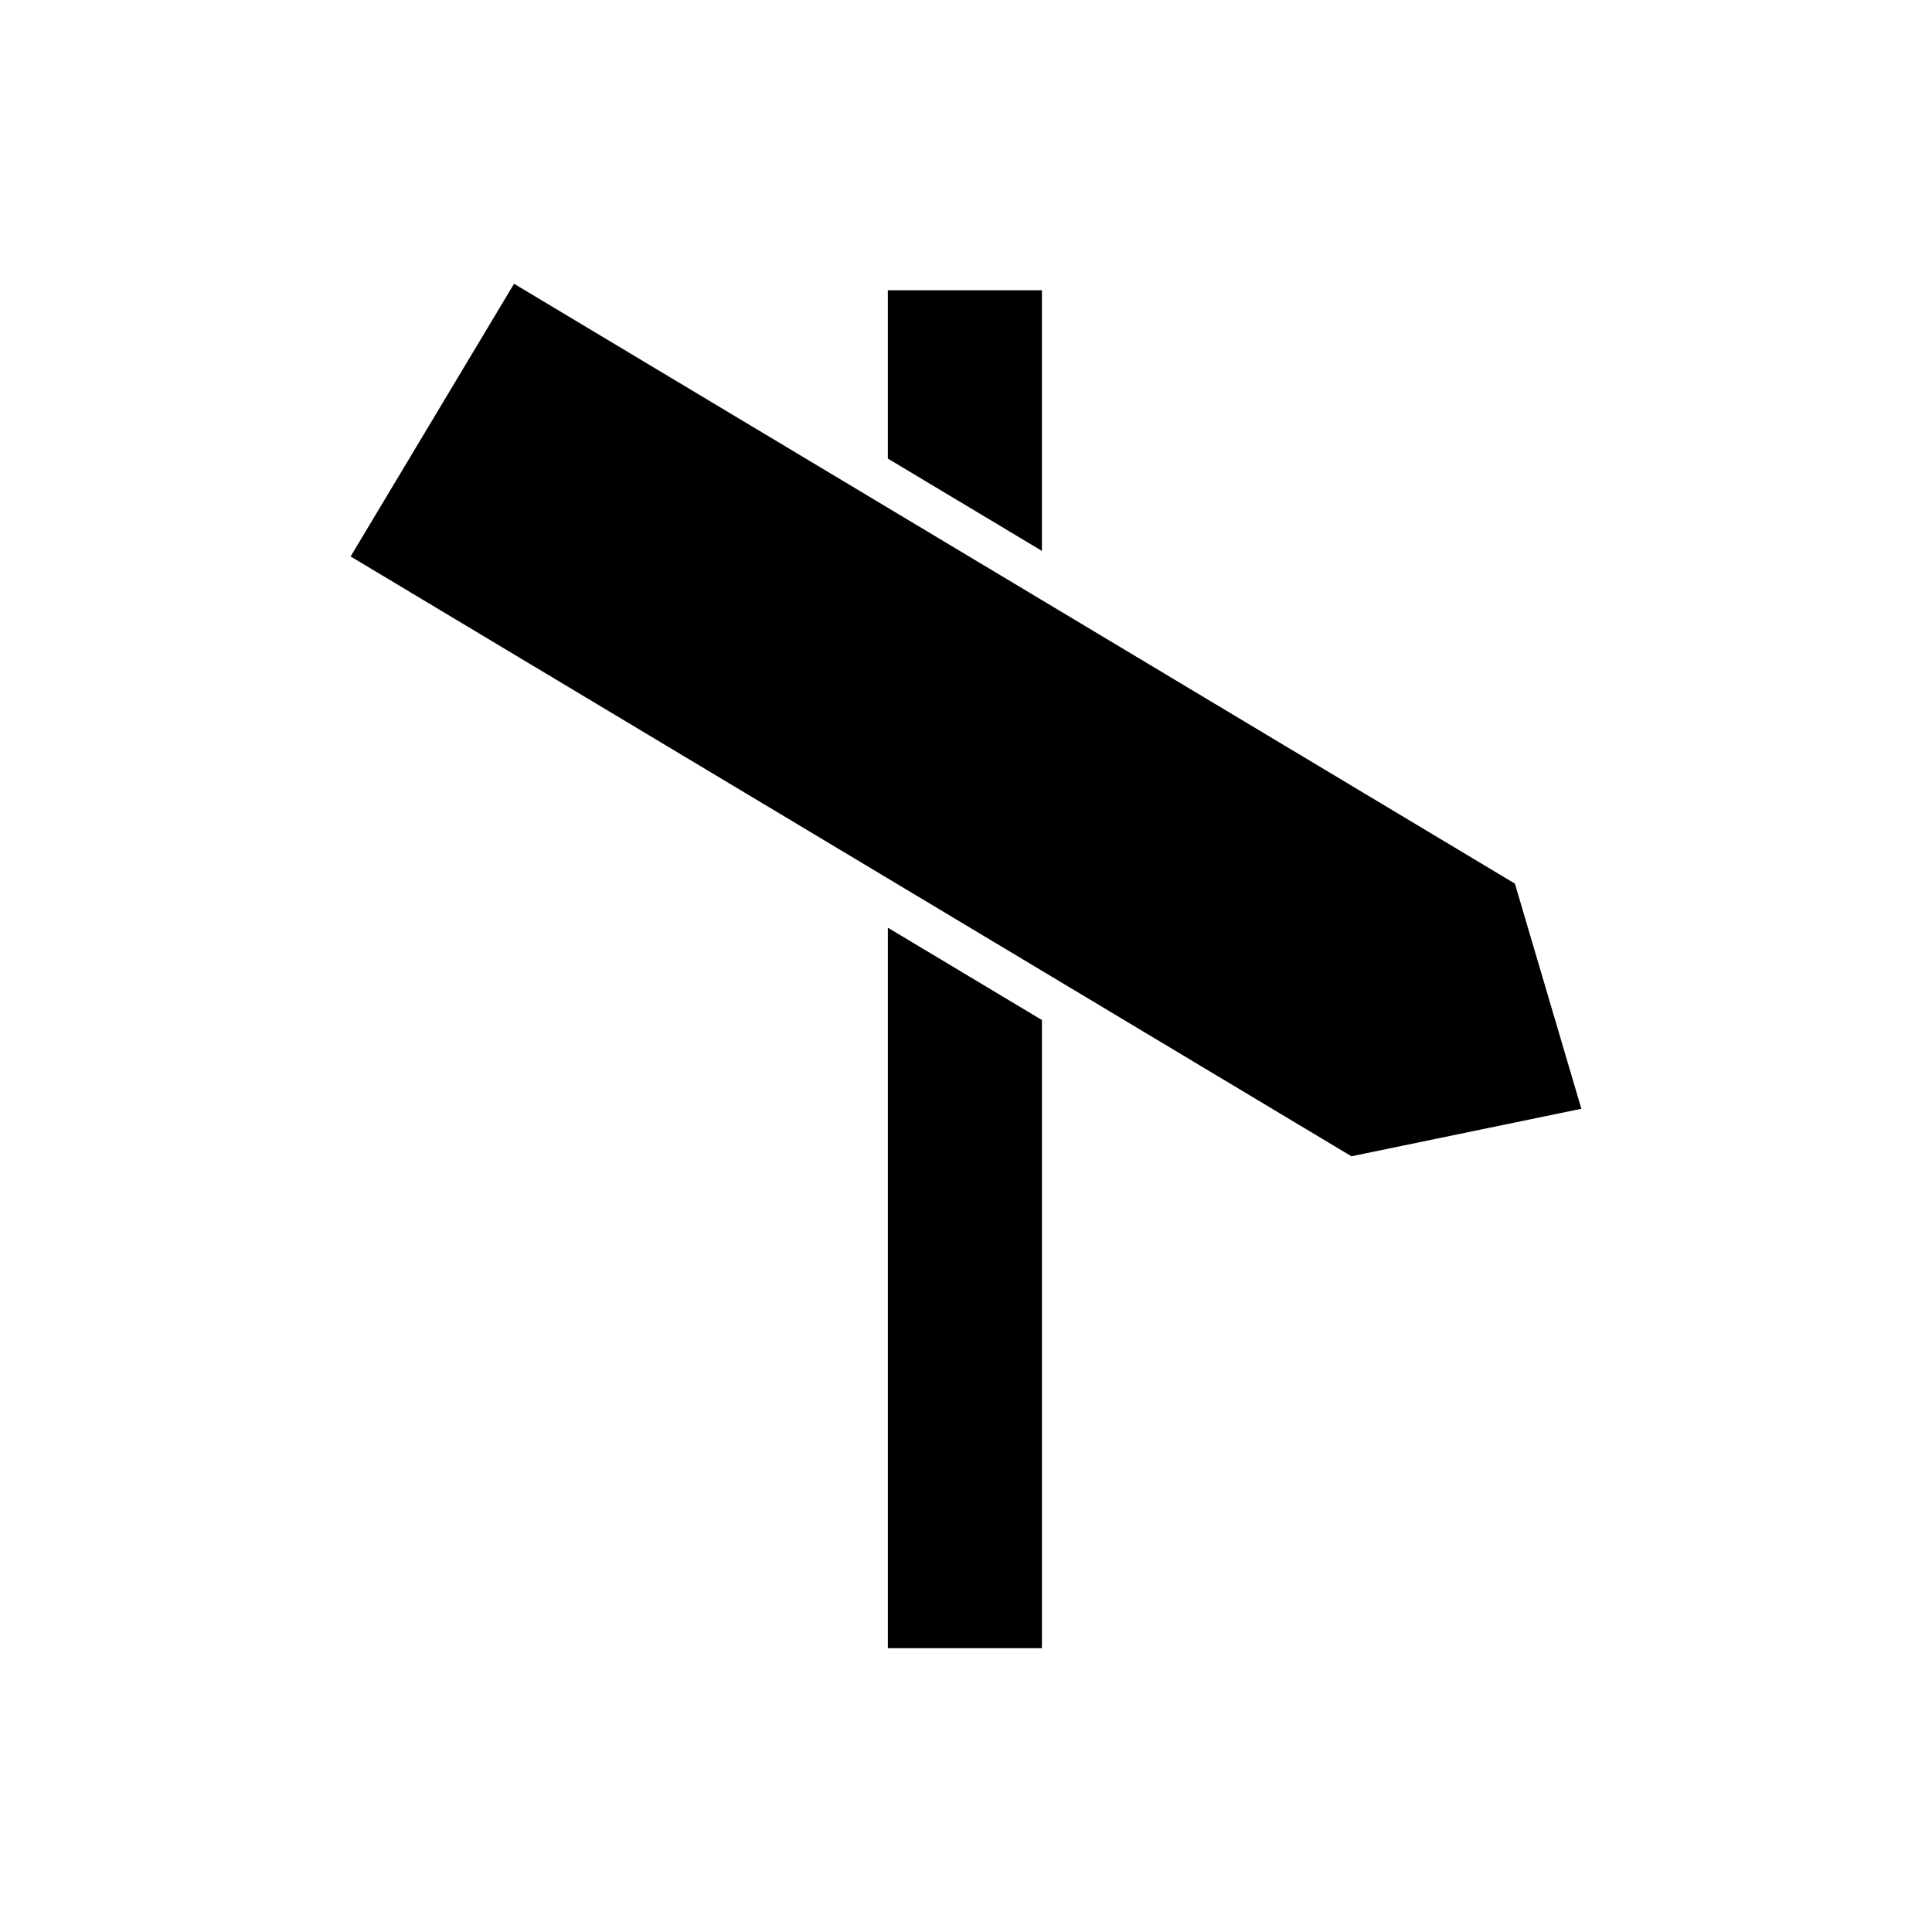 <?xml version="1.0" encoding="UTF-8"?>
<!-- Uploaded to: SVG Repo, www.svgrepo.com, Generator: SVG Repo Mixer Tools -->
<svg fill="#000000" width="800px" height="800px" version="1.1" viewBox="144 144 512 512" xmlns="http://www.w3.org/2000/svg">
 <g>
  <path d="m379.29 580.79h40.836v-166.47l-40.836-24.473z"/>
  <path d="m420.12 220.93h-40.836v44.594l40.836 24.473z"/>
  <path d="m545.46 378.16-265.23-158.96-43.312 72.266 265.23 158.96 60.926-12.59z"/>
 </g>
</svg>